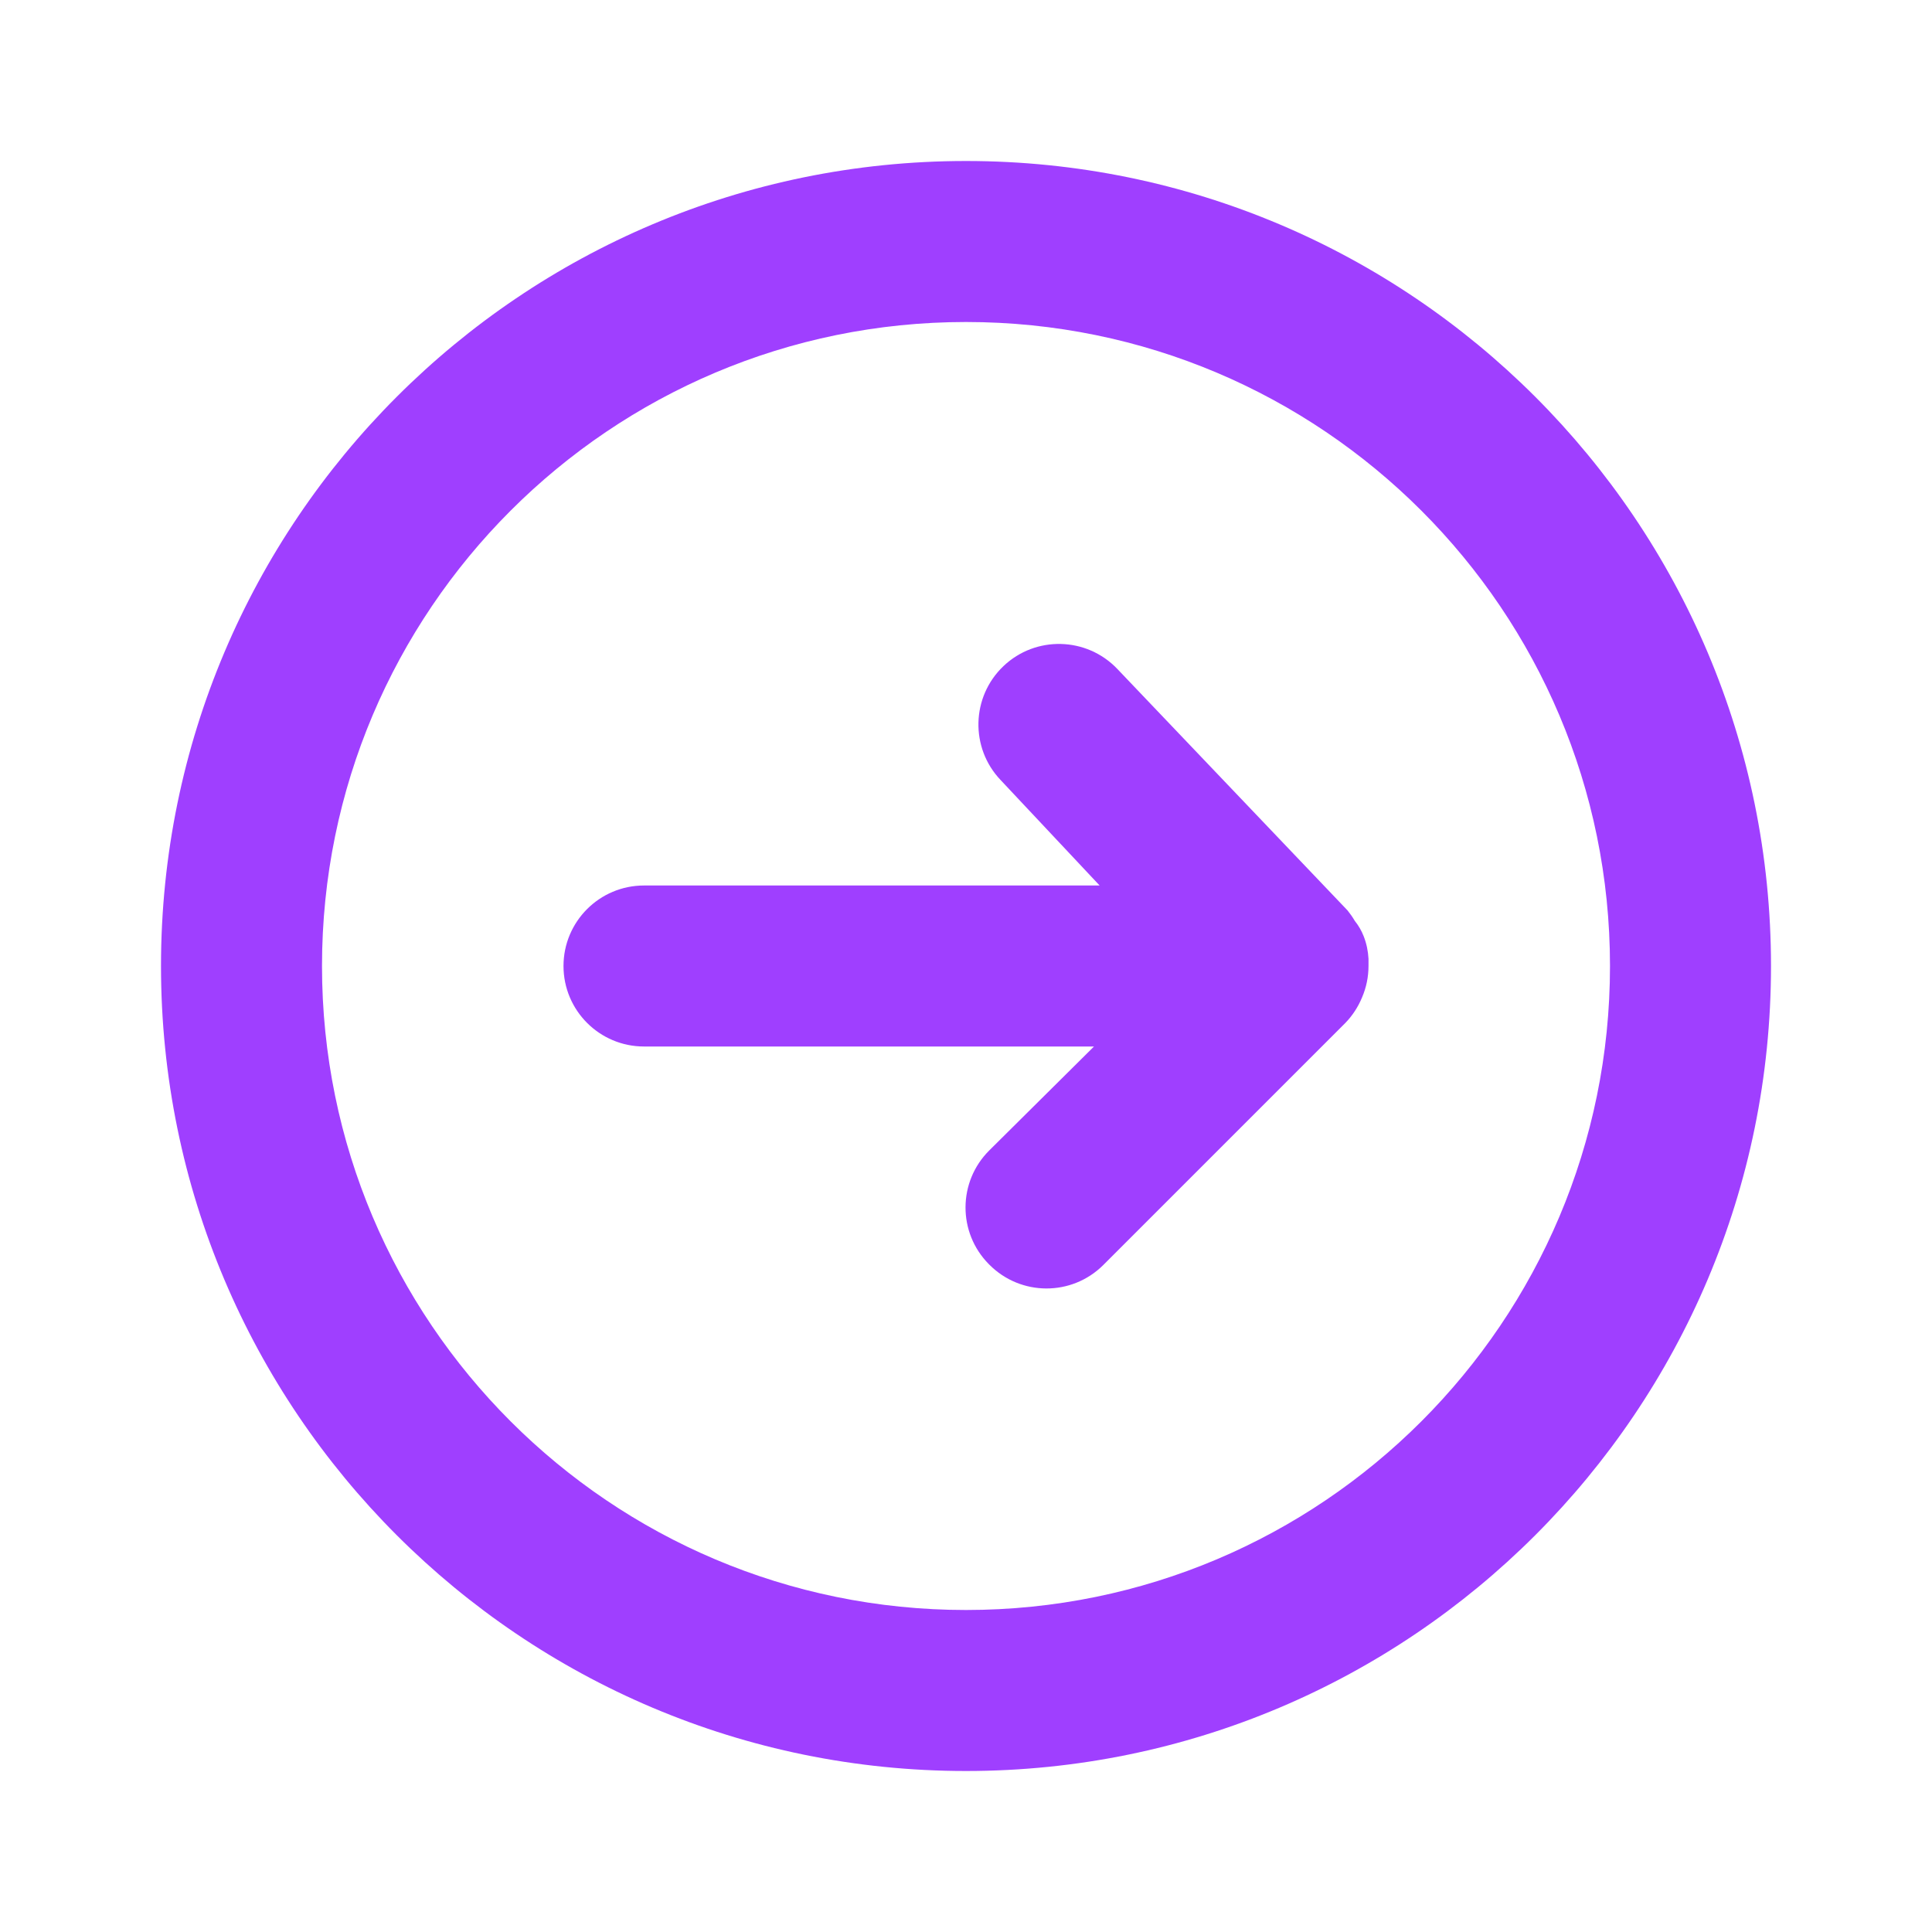 <svg width="24" height="24" viewBox="0 0 24 24" fill="none" xmlns="http://www.w3.org/2000/svg">
<path fill-rule="evenodd" clip-rule="evenodd" d="M12 2C6.477 2 2 6.477 2 12C2 17.523 6.477 22 12 22C17.523 22 22 17.523 22 12C22 6.477 17.523 2 12 2ZM12 20C7.582 20 4 16.418 4 12C4 7.582 7.582 4 12 4C16.418 4 20 7.582 20 12C20 16.418 16.418 20 12 20ZM17 11.91V12C17 12.134 16.973 12.267 16.92 12.39C16.871 12.509 16.8 12.618 16.71 12.71L13.71 15.71L13.704 15.716C13.312 16.105 12.679 16.102 12.29 15.71L12.284 15.704C11.895 15.312 11.898 14.679 12.29 14.29L13.59 13H8C7.448 13 7 12.552 7 12C7 11.448 7.448 11 8 11H13.66L12.43 9.69C12.049 9.29 12.065 8.656 12.465 8.275C12.865 7.894 13.499 7.91 13.88 8.31L16.74 11.31C16.773 11.351 16.803 11.394 16.83 11.44C16.876 11.497 16.913 11.561 16.94 11.63C16.975 11.719 16.995 11.814 17 11.91Z" fill="#9F3FFF"/>
</svg>

